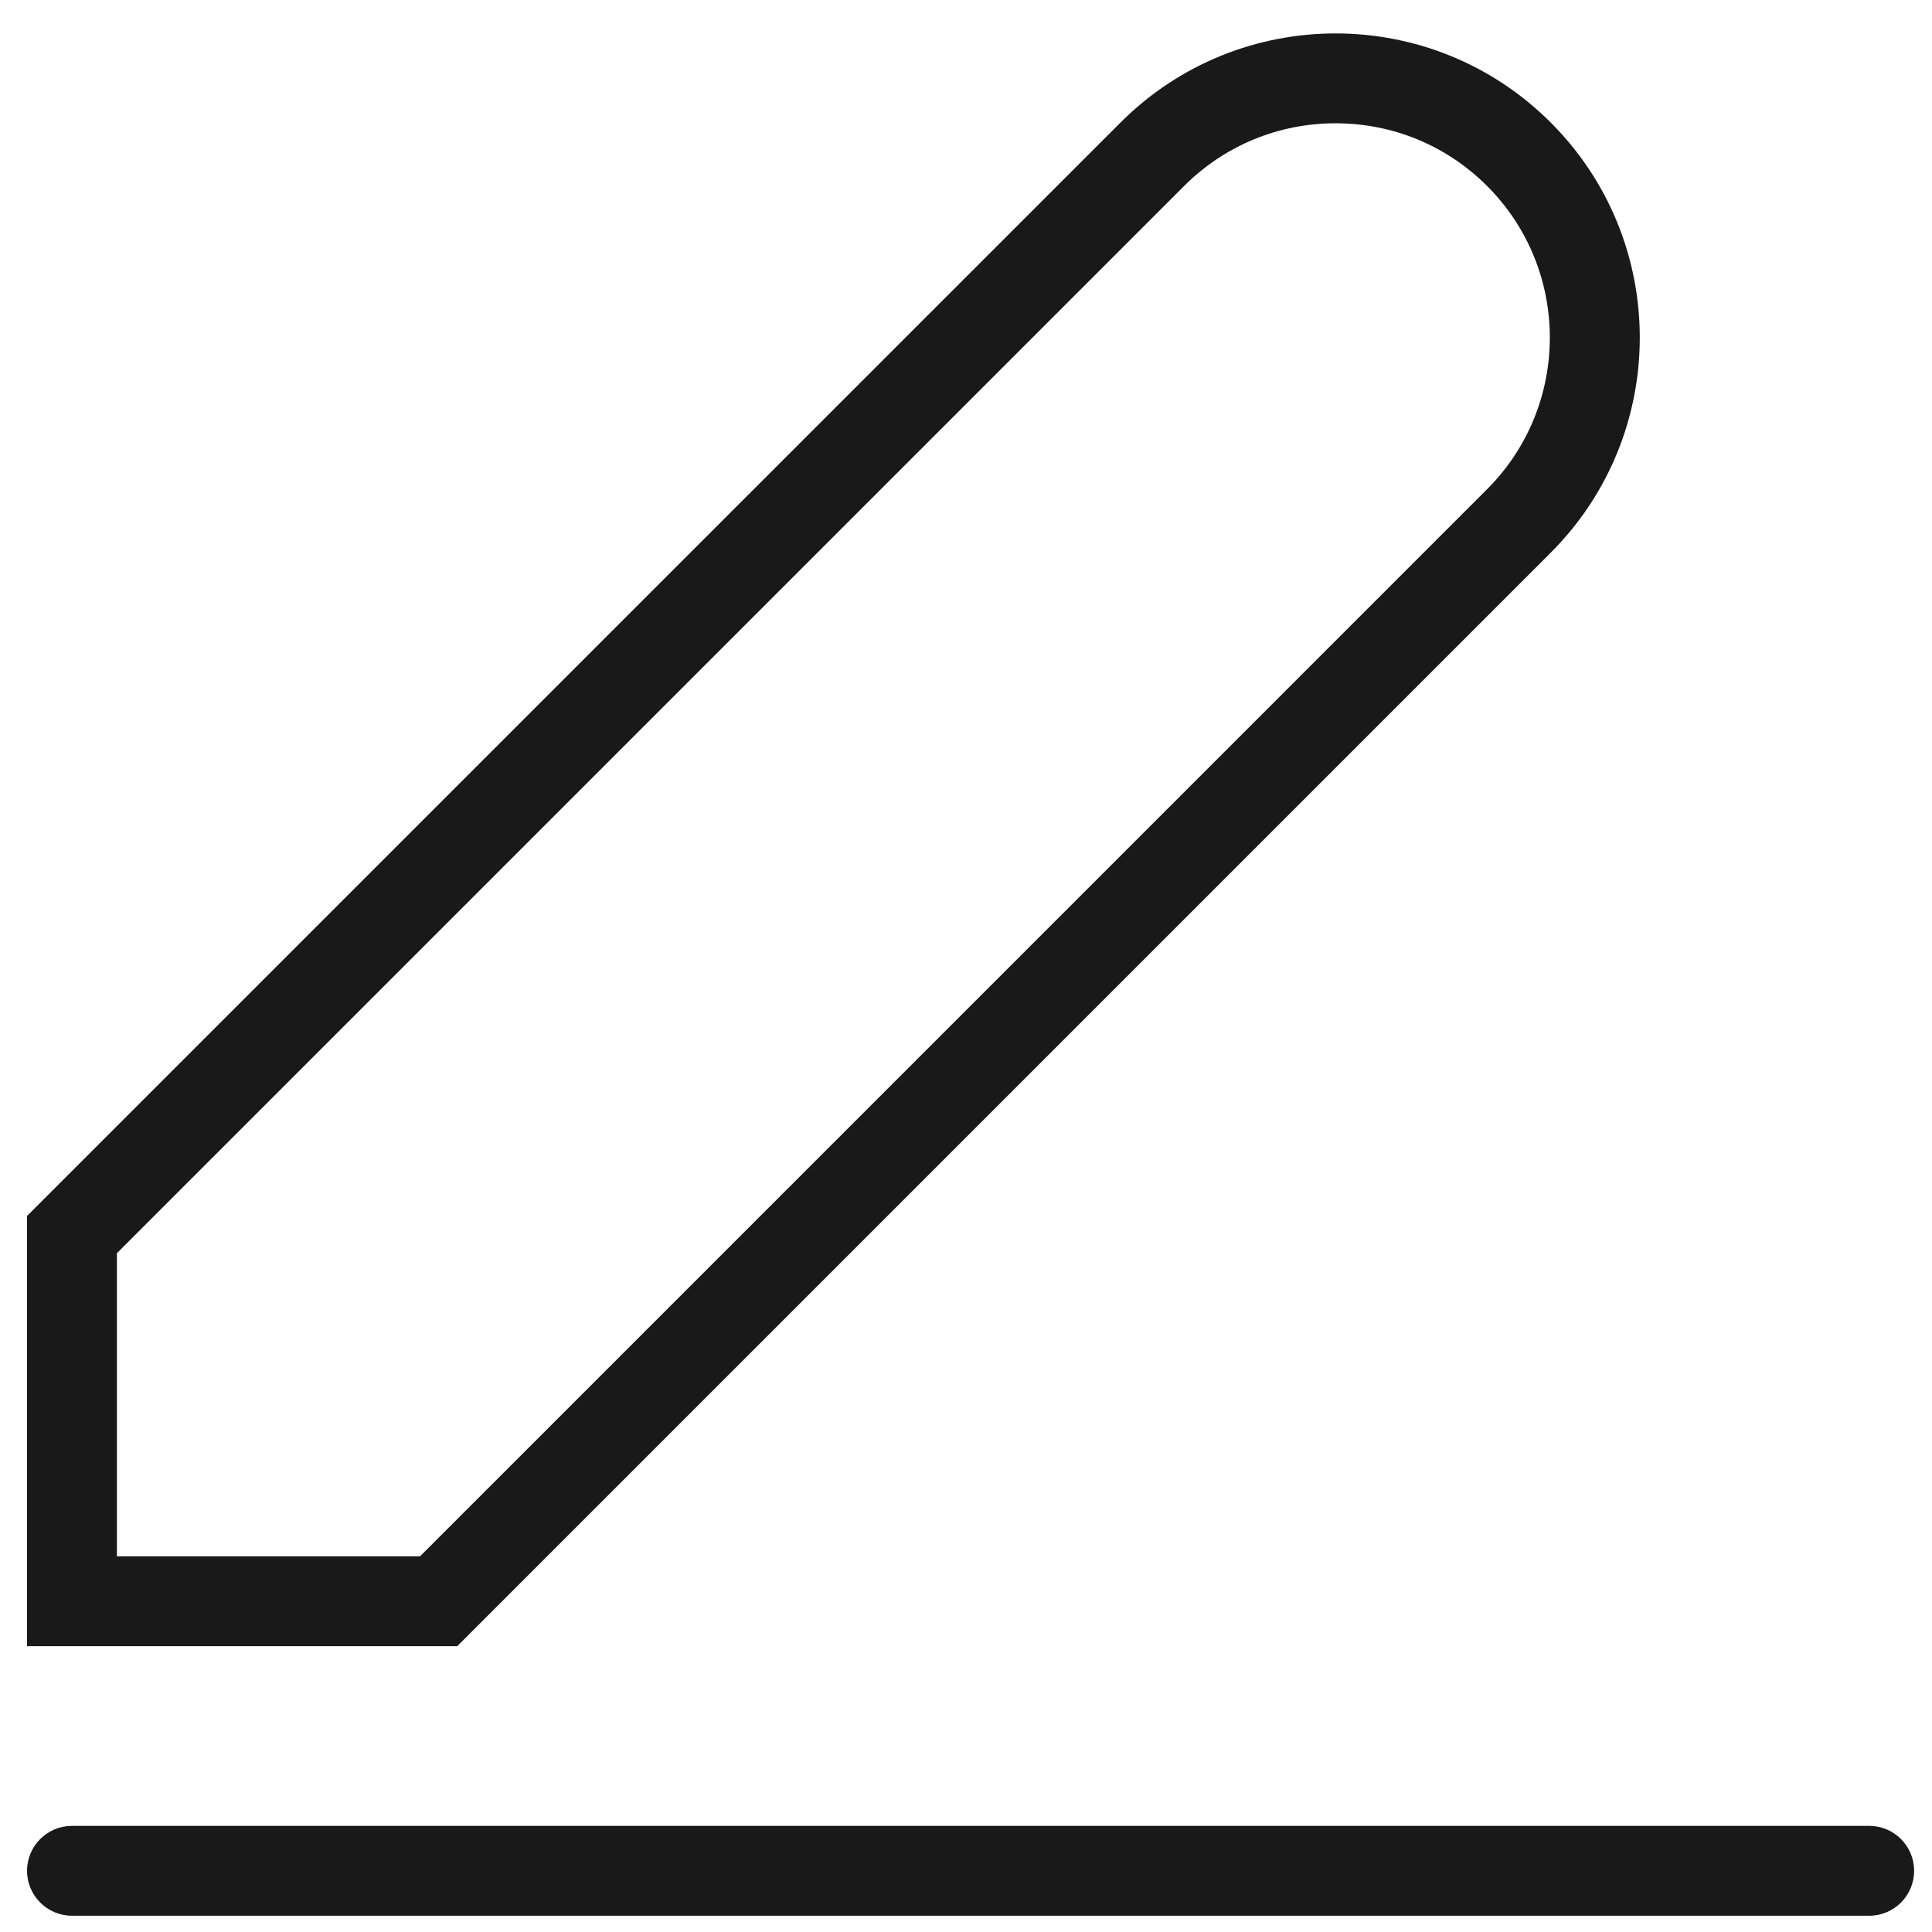 <?xml version="1.0" encoding="UTF-8" standalone="no"?>
<svg width="43px" height="43px" viewBox="0 0 43 43" version="1.1" xmlns="http://www.w3.org/2000/svg" xmlns:xlink="http://www.w3.org/1999/xlink">
    <!-- Generator: Sketch 45.2 (43514) - http://www.bohemiancoding.com/sketch -->
    <title>Create 2</title>
    <desc>Created with Sketch.</desc>
    <defs></defs>
    <g id="Page-1" stroke="none" stroke-width="1" fill="none" fill-rule="evenodd">
        <g id="Artboard-1" transform="translate(-742, -559)" fill="#1A1919">
            <g id="Create-2" transform="translate(742, 559)">
                <path d="M41.602,40.638 L1.602,40.638 C1.05,40.638 0.602,41.085 0.602,41.638 C0.602,42.19 1.05,42.638 1.602,42.638 L41.602,42.638 C42.155,42.638 42.602,42.19 42.602,41.638 C42.602,41.085 42.155,40.638 41.602,40.638" id="Fill-54"></path>
                <path d="M34.514,12.301 C37.157,9.657 37.157,5.37 34.514,2.727 C33.192,1.405 31.46,0.744 29.727,0.744 C27.994,0.744 26.261,1.405 24.939,2.727 L0.602,27.063 L0.602,36.638 L10.177,36.638 L34.514,12.301 L34.514,12.301 Z M2.602,34.638 L2.602,27.892 L26.353,4.141 C27.254,3.24 28.453,2.744 29.727,2.744 C31.001,2.744 32.198,3.24 33.099,4.141 C34.959,6 34.959,9.027 33.099,10.887 L9.349,34.638 L2.602,34.638 L2.602,34.638 Z" id="Fill-55"></path>
            </g>
        </g>
    </g>
</svg>